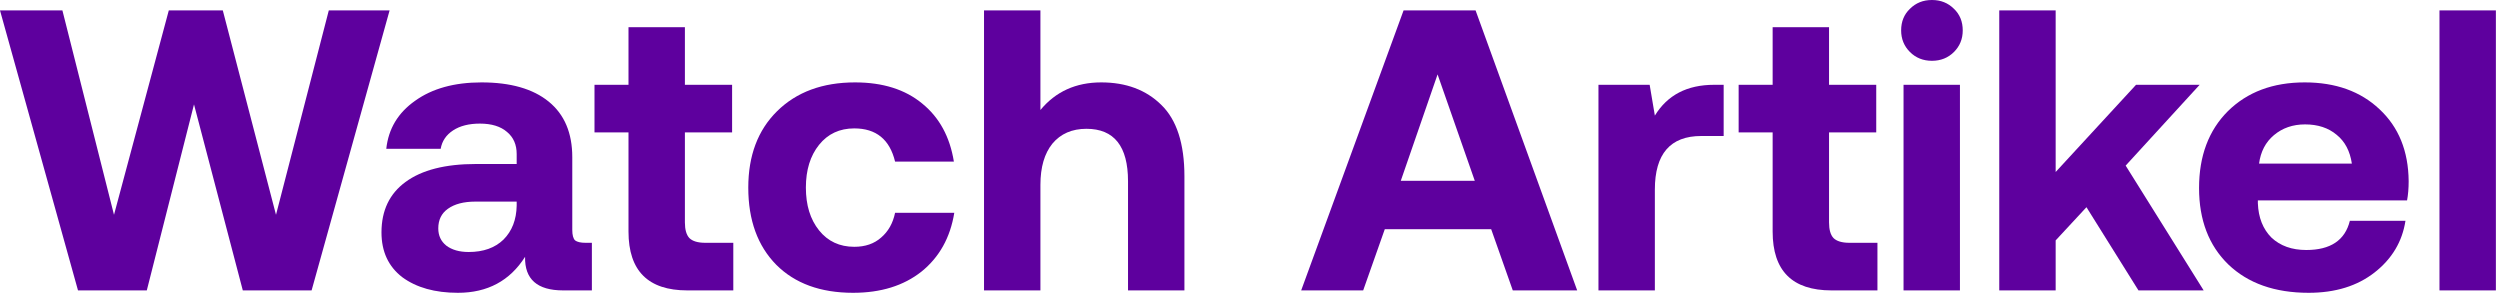 <?xml version="1.0" encoding="utf-8"?>
<svg xmlns="http://www.w3.org/2000/svg" fill="none" height="100%" overflow="visible" preserveAspectRatio="none" style="display: block;" viewBox="0 0 125 15" width="100%">
<g id="Watch Artikel">
<path d="M0 0.52H3.12L5.7 10.74L8.44 0.52H11.14L13.8 10.74L16.44 0.52H19.48L15.58 14.52H12.14L9.7 5.22L7.34 14.52H3.9L0 0.52Z" fill="#5E009E"/>
<path d="M19.314 7.44C19.421 6.44 19.901 5.64 20.754 5.04C21.608 4.427 22.714 4.12 24.074 4.12C25.528 4.12 26.648 4.44 27.434 5.08C28.221 5.72 28.614 6.647 28.614 7.86V11.5C28.614 11.753 28.661 11.927 28.754 12.02C28.861 12.1 29.034 12.14 29.274 12.14H29.594V14.52H28.154C26.861 14.52 26.228 13.96 26.254 12.84C25.494 14.04 24.374 14.64 22.894 14.64C21.748 14.64 20.821 14.38 20.114 13.86C19.421 13.327 19.074 12.58 19.074 11.62C19.074 10.527 19.474 9.687 20.274 9.1C21.088 8.5 22.261 8.2 23.794 8.2H25.834V7.7C25.834 7.233 25.674 6.867 25.354 6.6C25.034 6.32 24.581 6.18 23.994 6.18C23.448 6.18 23.001 6.293 22.654 6.52C22.308 6.747 22.101 7.053 22.034 7.44H19.314ZM23.774 10.08C23.188 10.08 22.728 10.2 22.394 10.44C22.074 10.667 21.914 10.993 21.914 11.42C21.914 11.78 22.048 12.067 22.314 12.28C22.594 12.493 22.968 12.6 23.434 12.6C24.168 12.6 24.748 12.393 25.174 11.98C25.601 11.553 25.821 10.987 25.834 10.28V10.08H23.774Z" fill="#5E009E"/>
<path d="M31.425 11.58V6.62H29.725V4.24H31.425V1.36H34.245V4.24H36.605V6.62H34.245V11.12C34.245 11.48 34.319 11.74 34.465 11.9C34.625 12.06 34.892 12.14 35.265 12.14H36.665V14.52H34.365C32.405 14.52 31.425 13.54 31.425 11.58Z" fill="#5E009E"/>
<path d="M42.654 14.64C41.027 14.64 39.747 14.173 38.814 13.24C37.881 12.293 37.414 11.007 37.414 9.38C37.414 7.78 37.894 6.507 38.854 5.56C39.827 4.6 41.127 4.12 42.754 4.12C44.141 4.12 45.261 4.473 46.114 5.18C46.967 5.873 47.494 6.84 47.694 8.08H44.754C44.487 6.973 43.807 6.42 42.714 6.42C41.981 6.42 41.394 6.693 40.954 7.24C40.514 7.787 40.294 8.5 40.294 9.38C40.294 10.26 40.514 10.973 40.954 11.52C41.394 12.067 41.981 12.34 42.714 12.34C43.261 12.34 43.707 12.187 44.054 11.88C44.414 11.573 44.647 11.16 44.754 10.64H47.714C47.514 11.88 46.967 12.86 46.074 13.58C45.181 14.287 44.041 14.64 42.654 14.64Z" fill="#5E009E"/>
<path d="M49.201 0.52H52.021V5.5C52.781 4.58 53.794 4.12 55.061 4.12C56.301 4.12 57.301 4.493 58.061 5.24C58.834 5.987 59.221 7.18 59.221 8.82V14.52H56.401V9.06C56.401 7.313 55.707 6.44 54.321 6.44C53.601 6.44 53.034 6.687 52.621 7.18C52.221 7.673 52.021 8.36 52.021 9.24V14.52H49.201V0.52Z" fill="#5E009E"/>
<path d="M65.059 14.52L70.179 0.52H73.779L78.859 14.52H75.639L74.559 11.46H69.239L68.159 14.52H65.059ZM70.039 9.04H73.739L71.879 3.72L70.039 9.04Z" fill="#5E009E"/>
<path d="M79.923 4.24H82.483L82.743 5.78C83.37 4.753 84.357 4.24 85.703 4.24H86.183V6.8H85.063C83.517 6.8 82.743 7.693 82.743 9.48V14.52H79.923V4.24Z" fill="#5E009E"/>
<path d="M88.632 11.58V6.62H86.932V4.24H88.632V1.36H91.452V4.24H93.812V6.62H91.452V11.12C91.452 11.48 91.525 11.74 91.672 11.9C91.832 12.06 92.099 12.14 92.472 12.14H93.872V14.52H91.572C89.612 14.52 88.632 13.54 88.632 11.58Z" fill="#5E009E"/>
<path d="M95.177 4.24H97.997V14.52H95.177V4.24ZM97.697 2.6C97.404 2.893 97.037 3.04 96.597 3.04C96.157 3.04 95.791 2.893 95.497 2.6C95.204 2.307 95.057 1.947 95.057 1.52C95.057 1.08 95.204 0.72 95.497 0.44C95.791 0.147 96.157 0 96.597 0C97.037 0 97.404 0.147 97.697 0.44C97.991 0.72 98.137 1.08 98.137 1.52C98.137 1.947 97.991 2.307 97.697 2.6Z" fill="#5E009E"/>
<path d="M99.963 0.52H102.783V8.6L106.802 4.24H109.982L106.283 8.28L110.183 14.52H106.923L104.323 10.36L102.783 12.02V14.52H99.963V0.52Z" fill="#5E009E"/>
<path d="M115.433 14.64C113.74 14.64 112.4 14.167 111.413 13.22C110.44 12.273 109.953 11 109.953 9.4C109.953 7.8 110.433 6.52 111.393 5.56C112.366 4.6 113.646 4.12 115.233 4.12C116.78 4.12 118.026 4.567 118.973 5.46C119.933 6.353 120.42 7.553 120.433 9.06C120.433 9.42 120.406 9.74 120.353 10.02H112.893V10.16C112.92 10.88 113.146 11.453 113.573 11.88C114.013 12.293 114.593 12.5 115.313 12.5C116.526 12.5 117.253 12.013 117.493 11.04H120.273C120.113 12.08 119.6 12.94 118.733 13.62C117.866 14.3 116.766 14.64 115.433 14.64ZM117.593 8.18C117.5 7.553 117.246 7.073 116.833 6.74C116.42 6.393 115.893 6.22 115.253 6.22C114.64 6.22 114.12 6.4 113.693 6.76C113.28 7.107 113.033 7.58 112.953 8.18H117.593Z" fill="#5E009E"/>
<path d="M121.974 0.52H124.794V14.52H121.974V0.52Z" fill="#5E009E"/>
</g>
</svg>